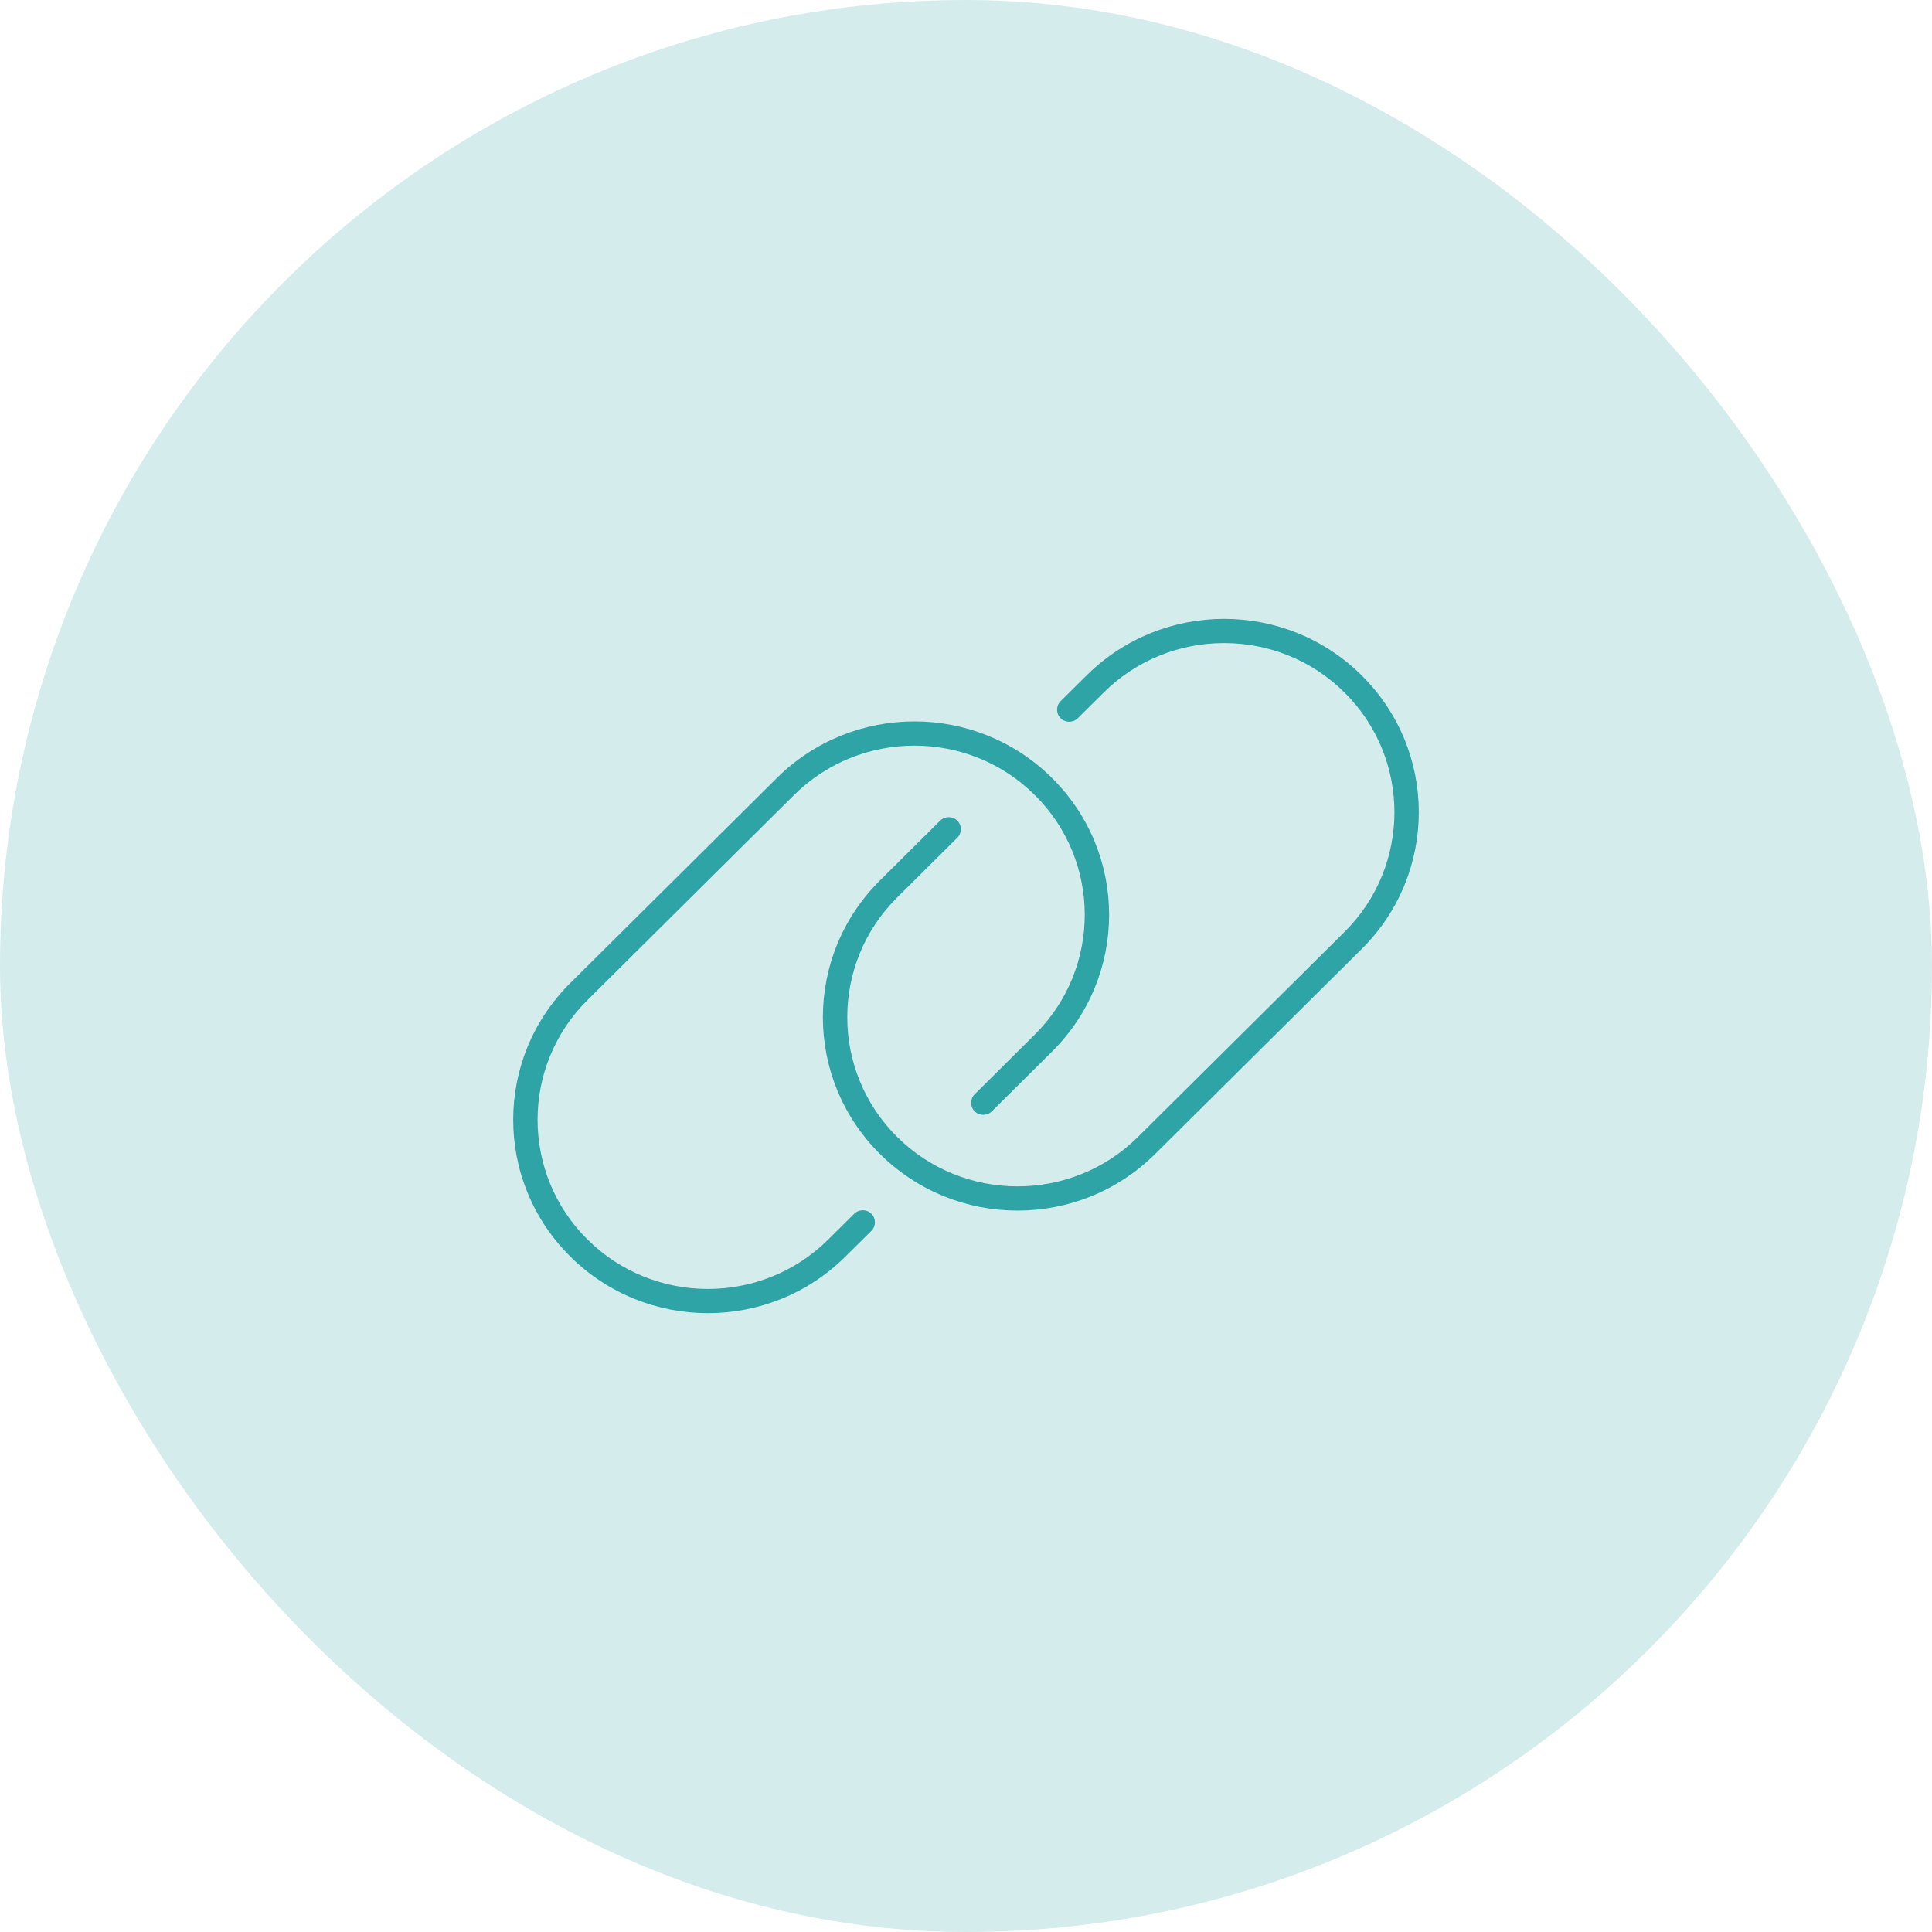<?xml version="1.0" encoding="UTF-8"?> <svg xmlns="http://www.w3.org/2000/svg" width="64" height="64" viewBox="0 0 64 64" fill="none"><rect width="64" height="64" rx="32" fill="#2FA4A6" fill-opacity="0.2"></rect><path d="M45.111 31.434C47.63 28.932 47.63 24.879 45.111 22.377C42.591 19.875 38.51 19.875 35.991 22.377L35.134 23.227C34.978 23.383 34.978 23.638 35.134 23.793C35.29 23.948 35.547 23.948 35.703 23.793L36.56 22.942C38.762 20.755 42.339 20.755 44.541 22.942C46.743 25.129 46.743 28.682 44.541 30.869L37.699 37.66C35.497 39.847 31.919 39.847 29.718 37.66C27.516 35.473 27.516 31.92 29.718 29.733L31.713 27.751C31.869 27.596 31.869 27.341 31.713 27.186C31.557 27.031 31.3 27.031 31.143 27.186L29.148 29.168C26.629 31.67 26.629 35.723 29.148 38.225C31.667 40.728 35.749 40.728 38.268 38.225L45.111 31.434ZM18.89 32.566C16.37 35.068 16.37 39.121 18.89 41.623C21.409 44.126 25.49 44.126 28.009 41.623L28.866 40.773C29.022 40.617 29.022 40.362 28.866 40.207C28.71 40.052 28.453 40.052 28.297 40.207L27.44 41.058C25.238 43.245 21.661 43.245 19.459 41.058C17.257 38.871 17.257 35.318 19.459 33.131L26.301 26.34C28.503 24.153 32.081 24.153 34.282 26.34C36.484 28.527 36.484 32.08 34.282 34.267L32.287 36.249C32.131 36.404 32.131 36.659 32.287 36.814C32.443 36.969 32.7 36.969 32.857 36.814L34.852 34.833C37.371 32.33 37.371 28.277 34.852 25.775C32.333 23.272 28.251 23.272 25.732 25.775L18.89 32.566Z" fill="#2FA4A6"></path></svg> 